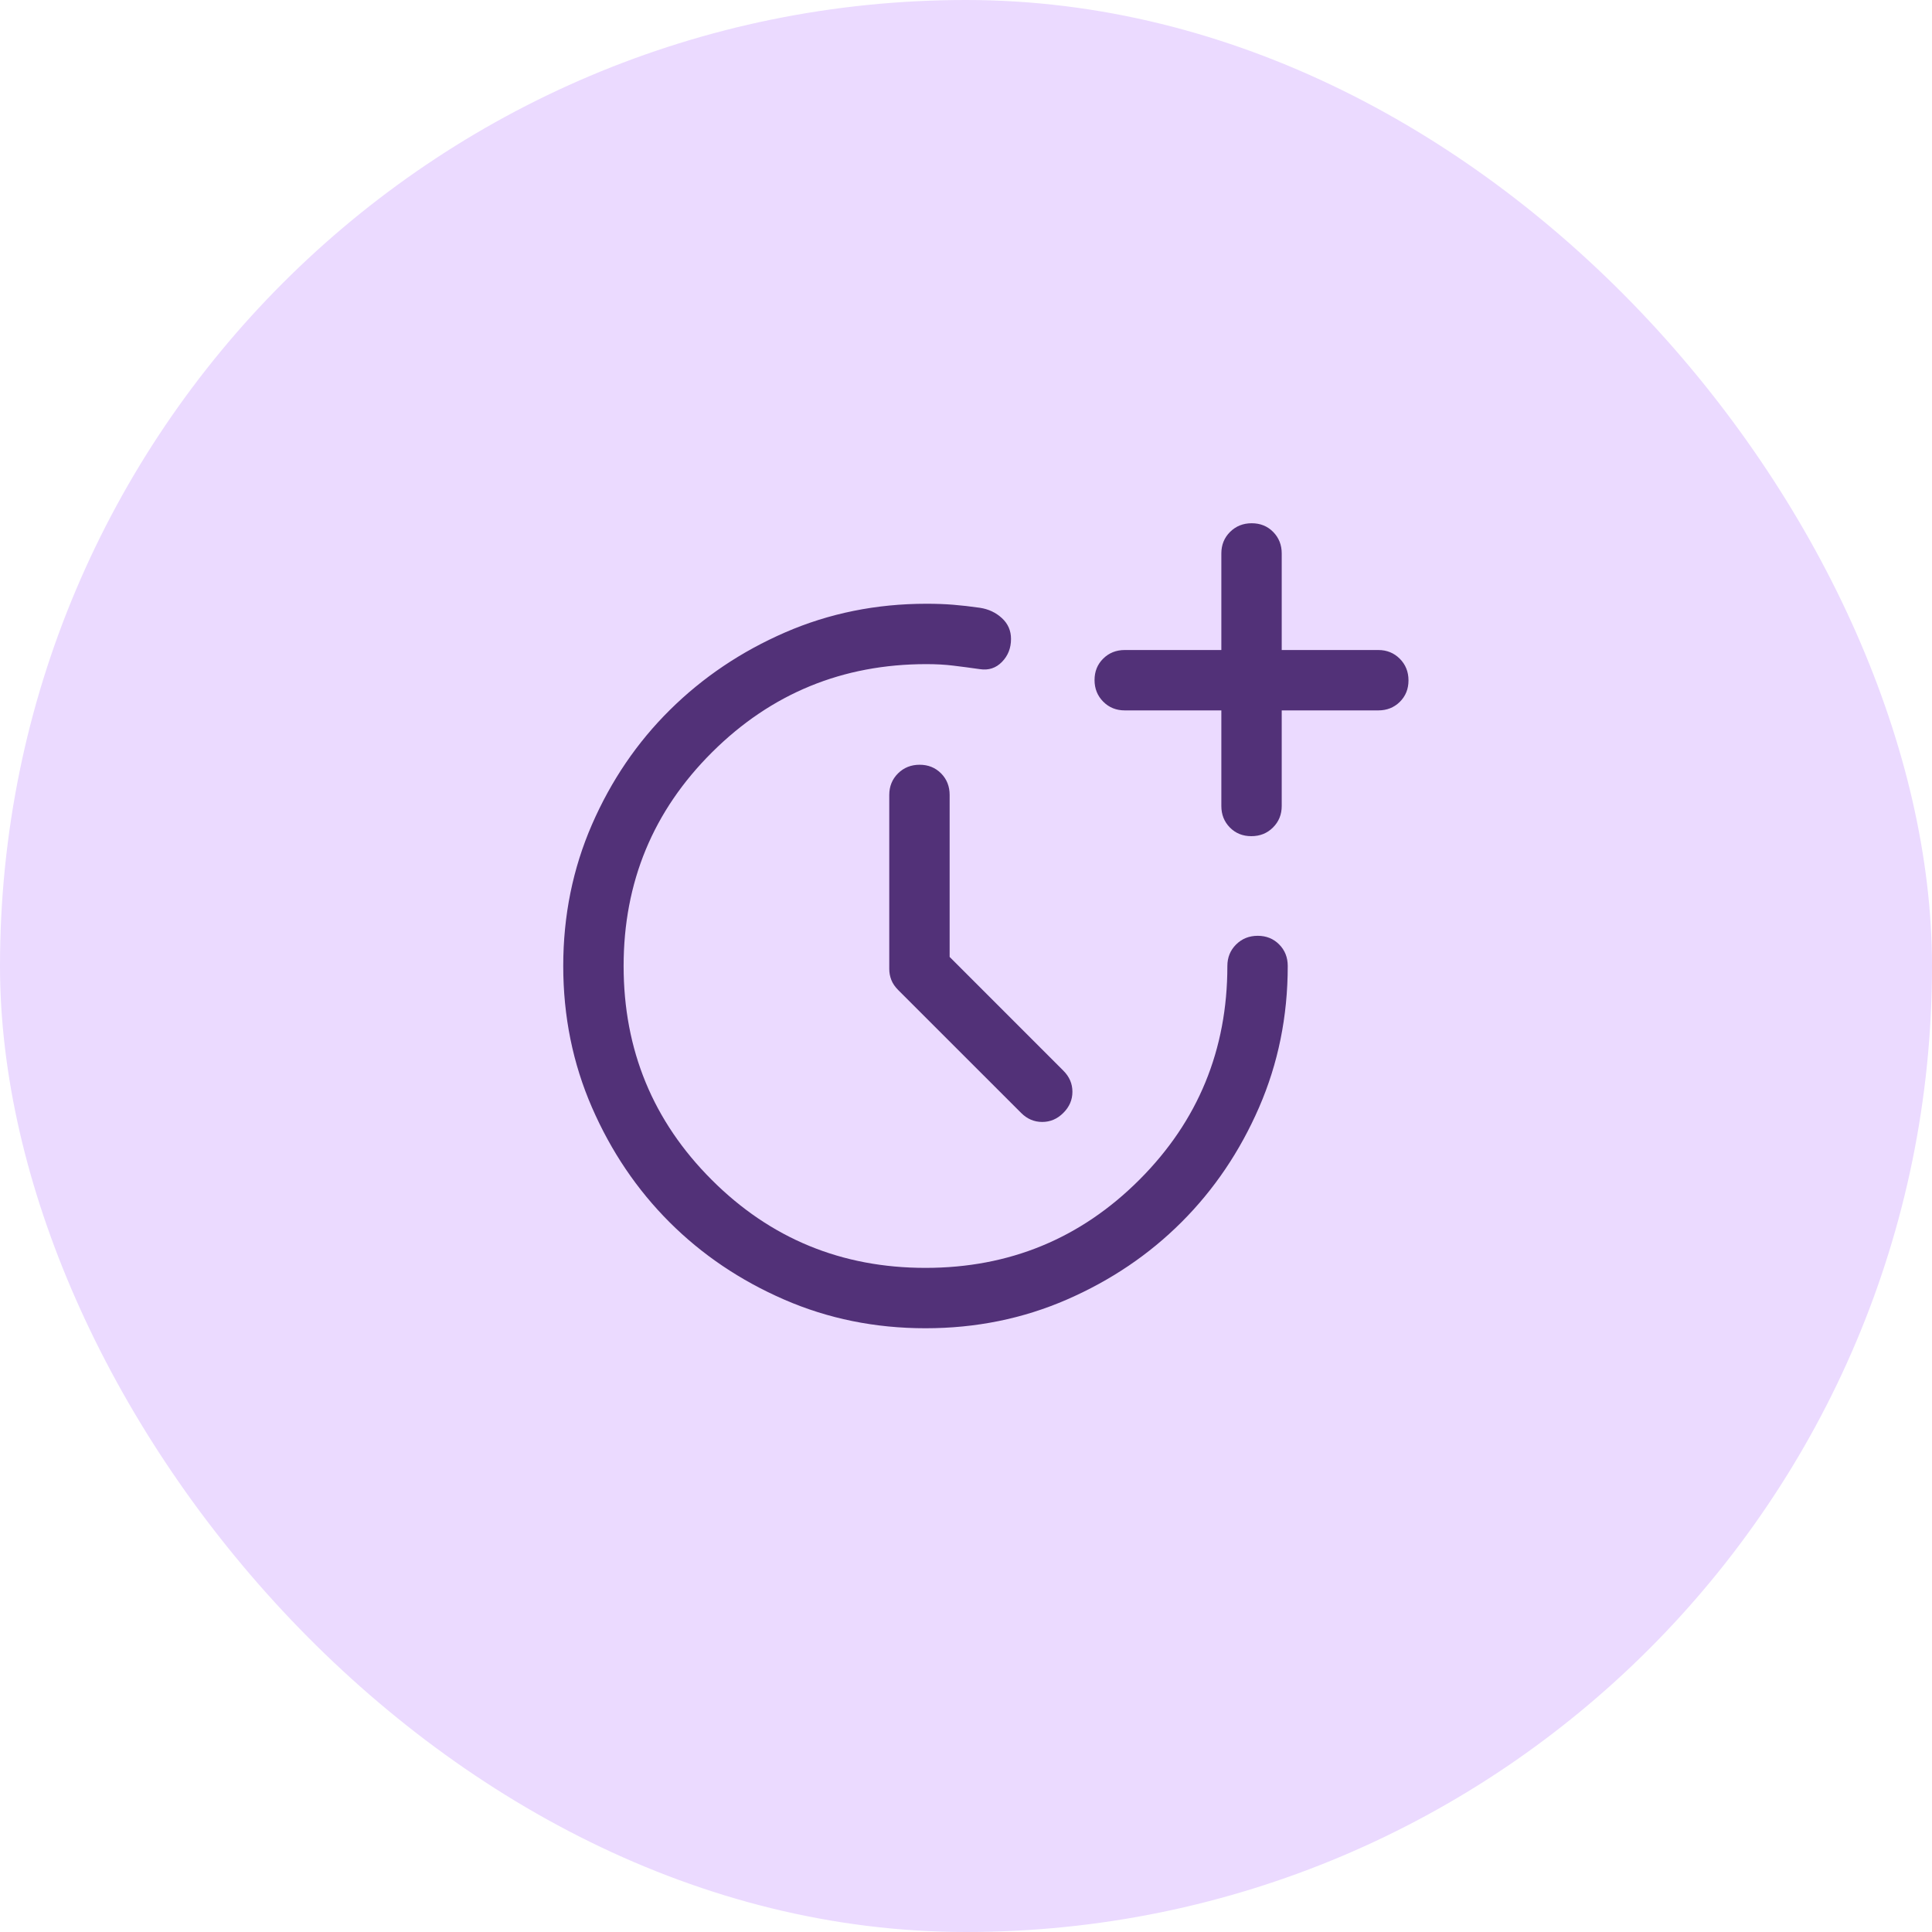 <svg width="60" height="60" viewBox="0 0 60 60" fill="none" xmlns="http://www.w3.org/2000/svg">
<rect width="60" height="60" rx="30" fill="#EBDAFF"/>
<mask id="mask0_7893_11887" style="mask-type:alpha" maskUnits="userSpaceOnUse" x="15" y="15" width="30" height="30">
<rect x="15" y="15" width="30" height="30" fill="#D9D9D9"/>
</mask>
<g mask="url(#mask0_7893_11887)">
<path d="M29.492 29.718L33.023 33.25C33.211 33.437 33.305 33.656 33.305 33.906C33.305 34.156 33.211 34.375 33.023 34.562C32.836 34.75 32.617 34.843 32.367 34.843C32.117 34.843 31.898 34.75 31.711 34.562L27.898 30.75C27.794 30.646 27.721 30.539 27.68 30.43C27.638 30.322 27.617 30.21 27.617 30.093V24.687C27.617 24.422 27.708 24.199 27.888 24.019C28.069 23.84 28.293 23.75 28.56 23.75C28.827 23.75 29.049 23.84 29.227 24.019C29.404 24.199 29.492 24.422 29.492 24.687V29.718ZM37.93 22.062H34.93C34.664 22.062 34.441 21.972 34.262 21.791C34.082 21.61 33.992 21.386 33.992 21.119C33.992 20.852 34.082 20.63 34.262 20.453C34.441 20.276 34.664 20.187 34.93 20.187H37.93V17.187C37.93 16.922 38.02 16.699 38.201 16.519C38.382 16.34 38.605 16.25 38.873 16.25C39.14 16.25 39.362 16.34 39.539 16.519C39.716 16.699 39.805 16.922 39.805 17.187V20.187H42.805C43.07 20.187 43.293 20.278 43.473 20.459C43.652 20.639 43.742 20.863 43.742 21.13C43.742 21.398 43.652 21.619 43.473 21.797C43.293 21.974 43.07 22.062 42.805 22.062H39.805V25.031C39.805 25.297 39.714 25.519 39.533 25.699C39.353 25.879 39.129 25.968 38.862 25.968C38.594 25.968 38.372 25.879 38.195 25.699C38.018 25.519 37.93 25.297 37.93 25.031V22.062ZM28.742 41.25C27.18 41.25 25.716 40.953 24.352 40.359C22.987 39.765 21.799 38.963 20.789 37.953C19.779 36.943 18.977 35.755 18.383 34.39C17.789 33.026 17.492 31.562 17.492 30C17.492 28.437 17.789 26.974 18.383 25.609C18.977 24.245 19.784 23.057 20.805 22.047C21.826 21.036 23.018 20.234 24.383 19.64C25.747 19.047 27.211 18.75 28.773 18.75C29.071 18.75 29.349 18.76 29.606 18.781C29.863 18.802 30.138 18.833 30.43 18.875C30.701 18.916 30.93 19.024 31.117 19.198C31.305 19.371 31.398 19.587 31.398 19.843C31.398 20.127 31.305 20.364 31.117 20.556C30.93 20.748 30.701 20.823 30.43 20.781C30.138 20.739 29.863 20.703 29.606 20.672C29.349 20.64 29.071 20.625 28.773 20.625C26.169 20.625 23.951 21.536 22.117 23.359C20.284 25.182 19.367 27.396 19.367 30C19.367 32.604 20.279 34.818 22.102 36.64C23.924 38.463 26.138 39.375 28.742 39.375C31.346 39.375 33.56 38.463 35.383 36.64C37.206 34.818 38.117 32.604 38.117 30C38.117 29.734 38.208 29.511 38.388 29.332C38.569 29.152 38.793 29.062 39.06 29.062C39.327 29.062 39.55 29.152 39.727 29.332C39.904 29.511 39.992 29.734 39.992 30C39.992 31.562 39.695 33.026 39.102 34.39C38.508 35.755 37.706 36.943 36.695 37.953C35.685 38.963 34.497 39.765 33.133 40.359C31.768 40.953 30.305 41.25 28.742 41.25Z" fill="#523178"/>
</g>
</svg>
